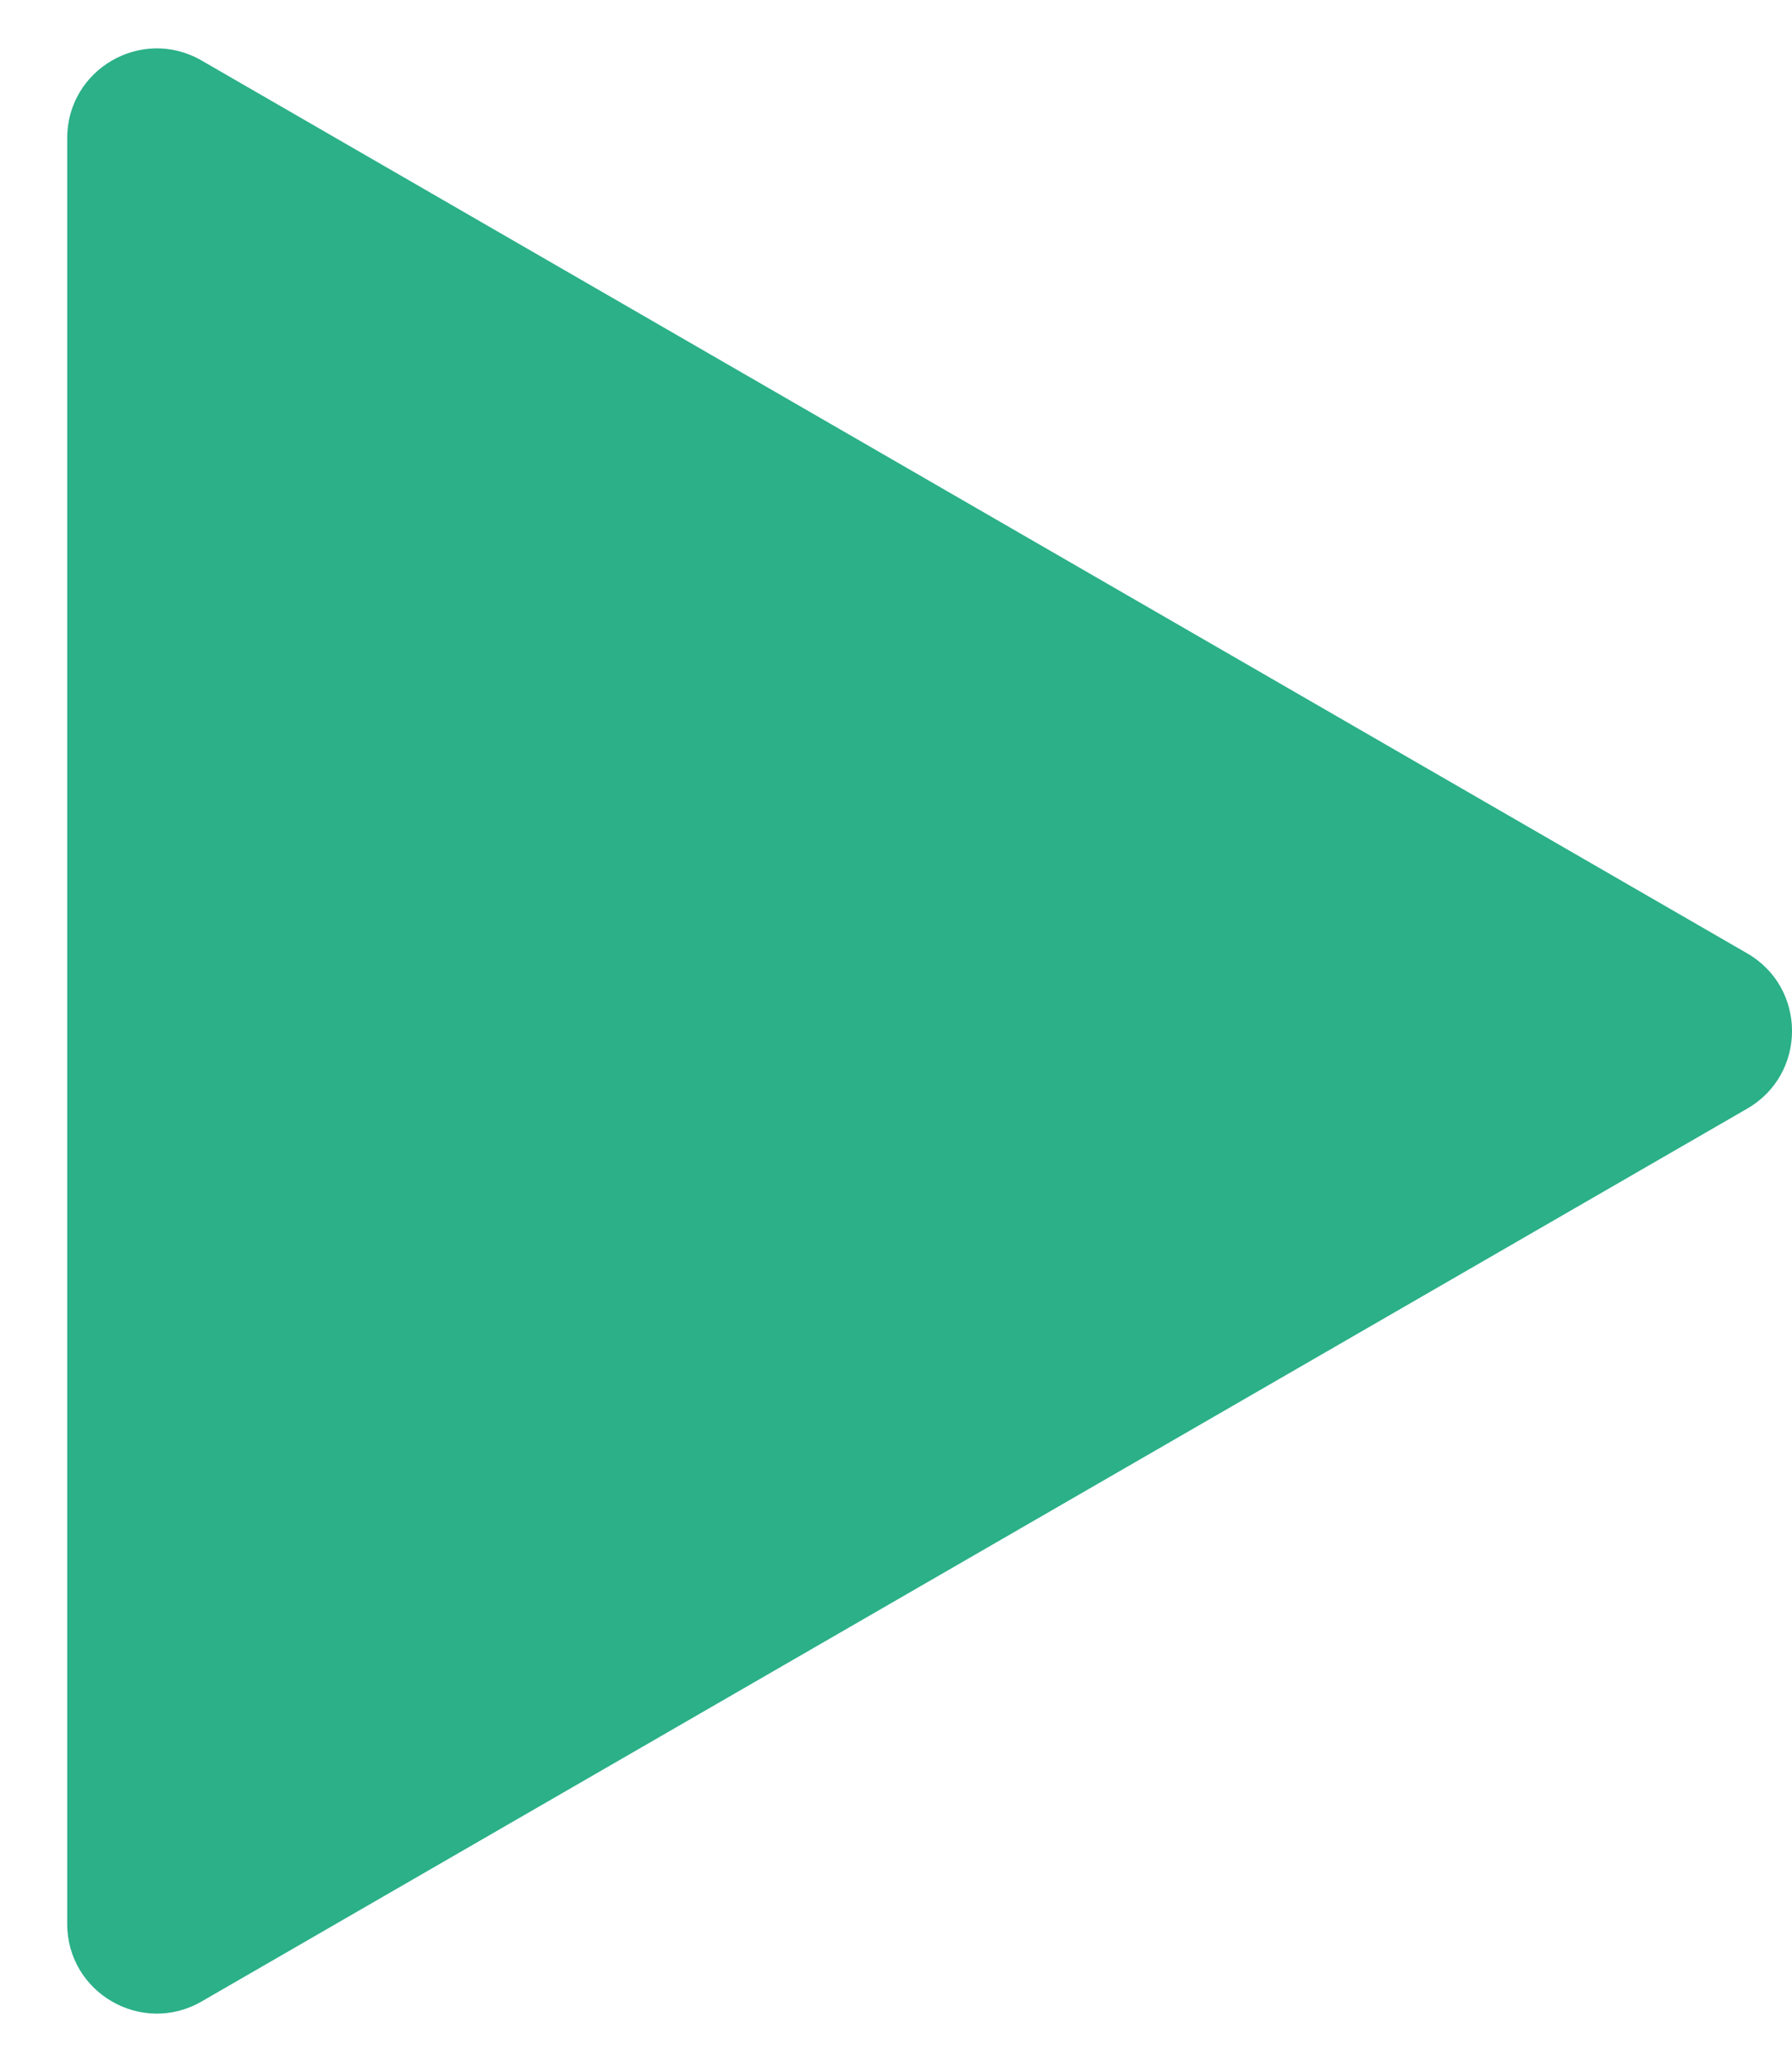<svg width="20" height="23" viewBox="0 0 20 23" fill="none" xmlns="http://www.w3.org/2000/svg"><path d="M19.5 10.634C20.167 11.019 20.167 11.981 19.5 12.366L2.25 22.325C1.583 22.71 0.75 22.229 0.75 21.459L0.75 1.541C0.75 0.771 1.583 0.29 2.25 0.675L19.5 10.634Z" fill="#2BB088"/></svg>
